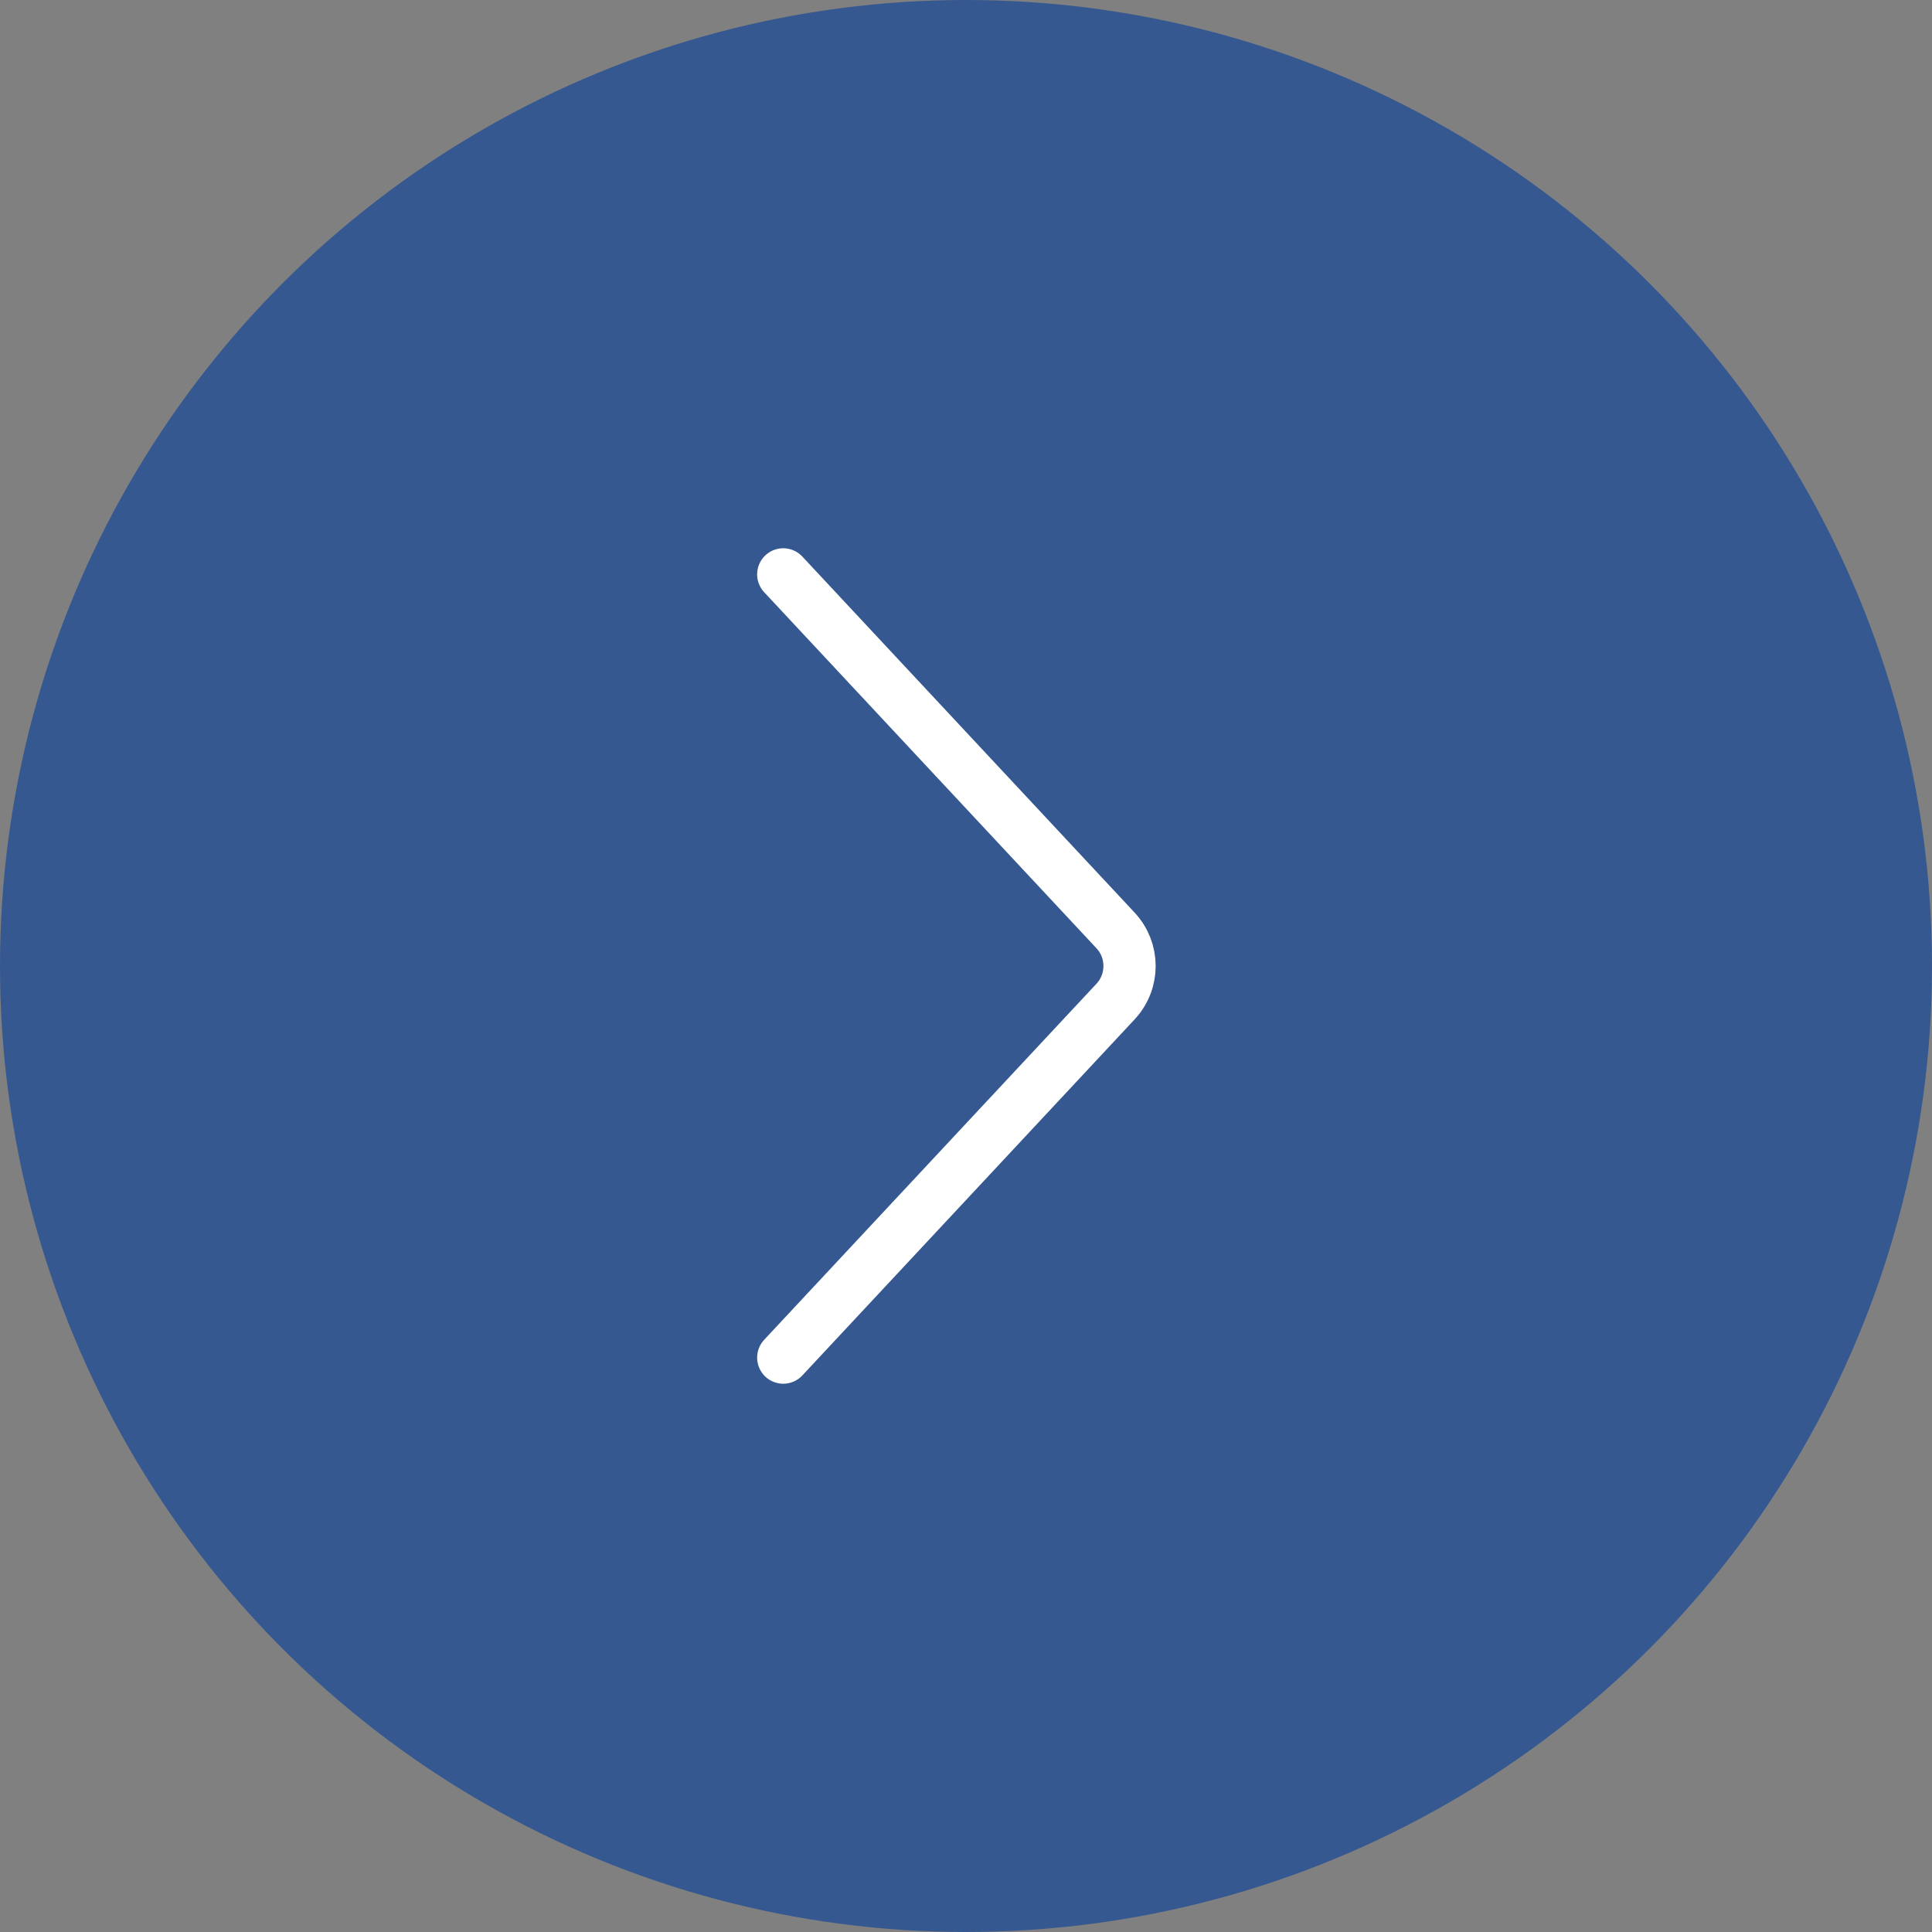 <?xml version="1.0" encoding="UTF-8"?> <svg xmlns="http://www.w3.org/2000/svg" width="37" height="37" viewBox="0 0 37 37" fill="none"><rect x="0" y="0" width="37" height="37" fill="#808080" stroke="none"/><circle cx="18.5" cy="18.5" r="18.5" fill="#355891"></circle><path d="M15 26L21.363 19.182C21.722 18.798 21.722 18.202 21.363 17.818L15 11" stroke="white" stroke-linecap="round"></path></svg> 